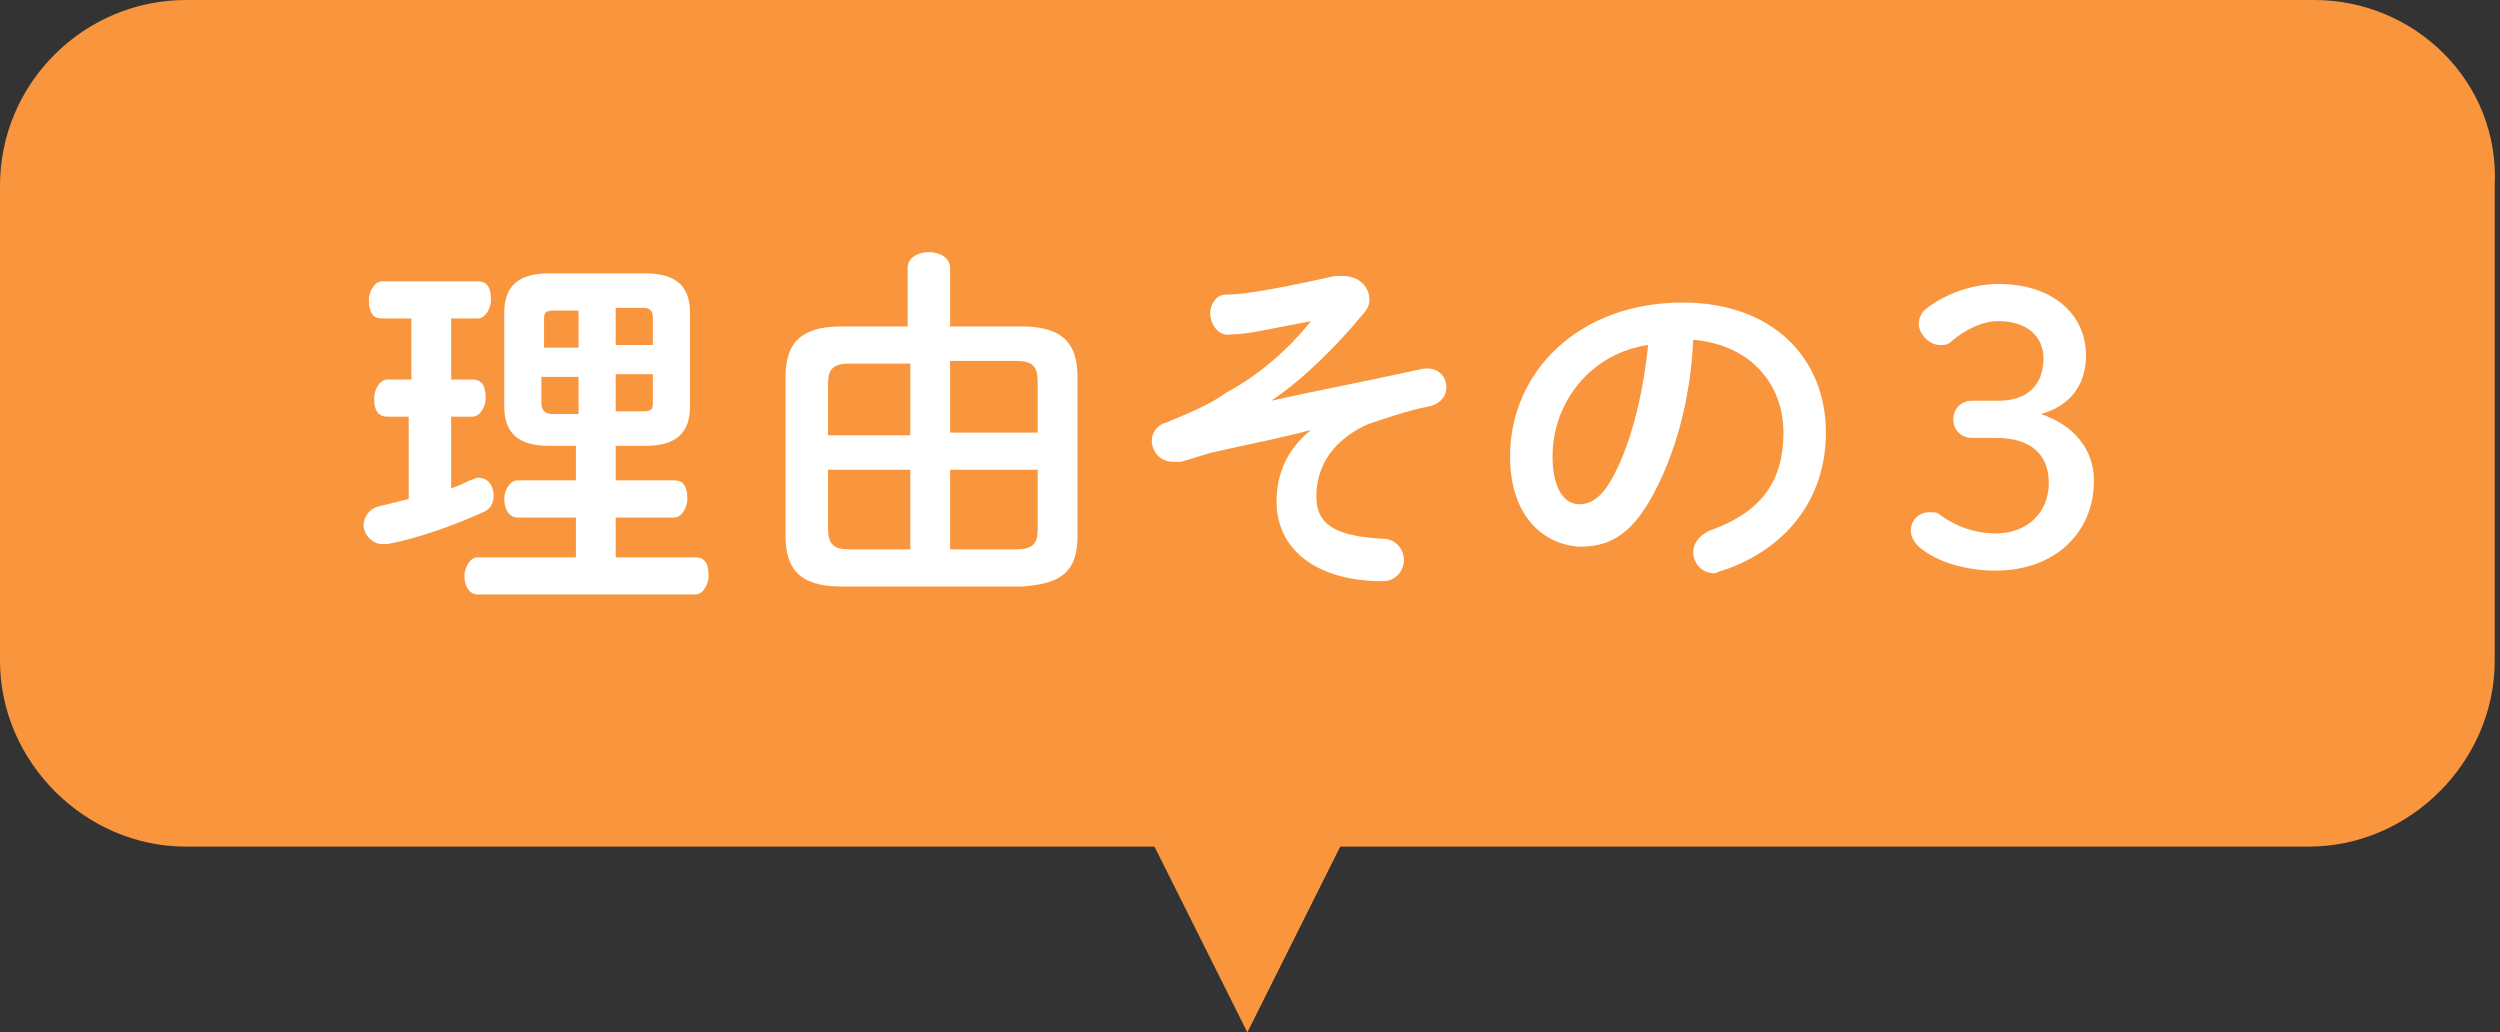 <svg enable-background="new 0 0 94.2 38.9" viewBox="0 0 94.2 38.9" xmlns="http://www.w3.org/2000/svg"><rect x="0" y="0" width="94.2" height="38.9" fill="#333333" stroke="none"/><path d="m87.2 0h-80.2c-3.8 0-7 3.1-7 7v17.9c0 3.8 3.2 7 7 7h36.5l3.5 7 3.5-7h36.5c3.8 0 7-3.2 7-7v-17.9c.2-3.9-3-7-6.8-7z" fill="#f9963d"/><g fill="#fff"><path d="m15.5 15.7h-.9c-.4 0-.5-.3-.5-.7 0-.3.2-.7.5-.7h.9v-2.3h-1.1c-.4 0-.5-.3-.5-.7 0-.3.2-.7.5-.7h3.6c.4 0 .5.3.5.7 0 .3-.2.7-.5.7h-1v2.3h.8c.4 0 .5.3.5.7 0 .3-.2.7-.5.7h-.8v2.7c.3-.1.5-.2.7-.3.1 0 .2-.1.3-.1.4 0 .6.3.6.7 0 .2-.1.5-.4.6-1.1.5-2.5 1-3.6 1.2-.1 0-.1 0-.2 0-.4 0-.7-.4-.7-.7s.2-.6.5-.7l1.2-.3v-3.1zm5.2 1.1c-1.2 0-1.7-.5-1.7-1.5v-3.5c0-1 .5-1.5 1.7-1.5h3.6c1.2 0 1.7.5 1.7 1.5v3.5c0 1-.5 1.5-1.7 1.5h-1.1v1.3h2.2c.4 0 .5.3.5.7 0 .3-.2.7-.5.7h-2.2v1.5h3c.4 0 .5.3.5.7 0 .3-.2.7-.5.7h-8.2c-.3 0-.5-.3-.5-.7 0-.3.2-.7.5-.7h3.7v-1.5h-2.2c-.3 0-.5-.3-.5-.7 0-.3.2-.7.5-.7h2.2v-1.3zm1.1-3.8v-1.3h-.9c-.4 0-.4.1-.4.4v1h1.3zm0 2.5v-1.3h-1.4v1c0 .3.2.4.4.4h1zm1.4-2.5h1.4v-1c0-.3-.1-.4-.4-.4h-1zm0 1.2v1.3h1c.4 0 .4-.1.4-.4v-1h-1.4z"/><path d="m38.5 12.3c1.6 0 2.1.7 2.1 1.9v6c0 1.5-.8 1.8-2.1 1.9h-6.8c-1.6 0-2.1-.7-2.1-1.9v-6c0-1.2.5-1.9 2.1-1.9h2.5v-2.2c0-.4.4-.6.8-.6s.8.2.8.6v2.2zm-6.5 1.4c-.7 0-.8.3-.8.8v1.9h3.1v-2.7zm-.8 4v2.2c0 .6.2.8.8.8h2.3v-3zm4.6-1.4h3.3v-1.9c0-.5-.1-.8-.8-.8h-2.5zm0 4.4h2.5c.7 0 .8-.3.8-.8v-2.2h-3.3z"/><path d="m49.4 12.1c-1.6.3-2.4.5-3 .5-.5.1-.8-.4-.8-.8 0-.3.2-.7.6-.7.5 0 1.4-.1 4.1-.7h.3c.6 0 1 .4 1 .9 0 .2-.1.4-.3.6-.9 1.1-2.2 2.4-3.4 3.2 1.8-.4 3.4-.7 5.7-1.2.6-.1.9.3.9.7 0 .3-.2.6-.6.7-1 .2-1.8.5-2.4.7-1.5.7-1.9 1.8-1.9 2.7 0 1 .6 1.5 2.5 1.6.5 0 .8.4.8.8s-.3.8-.8.8c-2.5 0-4-1.2-4-3 0-.9.3-1.9 1.3-2.7-1.1.3-2.2.5-3.5.8-.5.1-1 .3-1.4.4-.1 0-.2 0-.3 0-.5 0-.8-.4-.8-.8 0-.3.2-.6.6-.7.7-.3 1.5-.6 2.2-1.1 1.3-.7 2.4-1.7 3.2-2.7z"/><path d="m56.9 17.2c0-3.2 2.6-5.8 6.5-5.8 3.4 0 5.4 2.1 5.4 4.9 0 2.5-1.5 4.4-3.9 5.2-.1 0-.2.1-.3.1-.5 0-.8-.4-.8-.8 0-.3.2-.6.6-.8 2-.7 2.8-1.9 2.8-3.7s-1.2-3.3-3.4-3.5c-.1 2.3-.7 4.4-1.6 6-.8 1.4-1.6 1.8-2.7 1.8-1.4-.1-2.6-1.2-2.6-3.4zm1.6 0c0 1.3.5 1.8 1 1.8.4 0 .8-.2 1.2-.9.7-1.2 1.2-3.1 1.4-5.1-2.1.3-3.6 2.1-3.6 4.2z"/><path d="m75.3 15.1c1.1 0 1.7-.6 1.7-1.6 0-.8-.6-1.4-1.7-1.4-.6 0-1.2.3-1.7.7-.2.2-.3.2-.5.2-.4 0-.8-.4-.8-.8 0-.2.1-.4.2-.5.7-.6 1.8-1 2.8-1 2 0 3.3 1.1 3.3 2.7 0 1.1-.6 1.9-1.7 2.2 1.2.4 2 1.3 2 2.5 0 2-1.5 3.4-3.7 3.4-1.1 0-2.2-.3-2.9-.9-.2-.2-.3-.4-.3-.6 0-.4.3-.7.7-.7.2 0 .3 0 .4.1.7.5 1.4.7 2.1.7 1.2 0 2-.8 2-1.9s-.7-1.7-2-1.7h-.9c-.4 0-.7-.3-.7-.7s.3-.7.7-.7z"/></g></svg>
